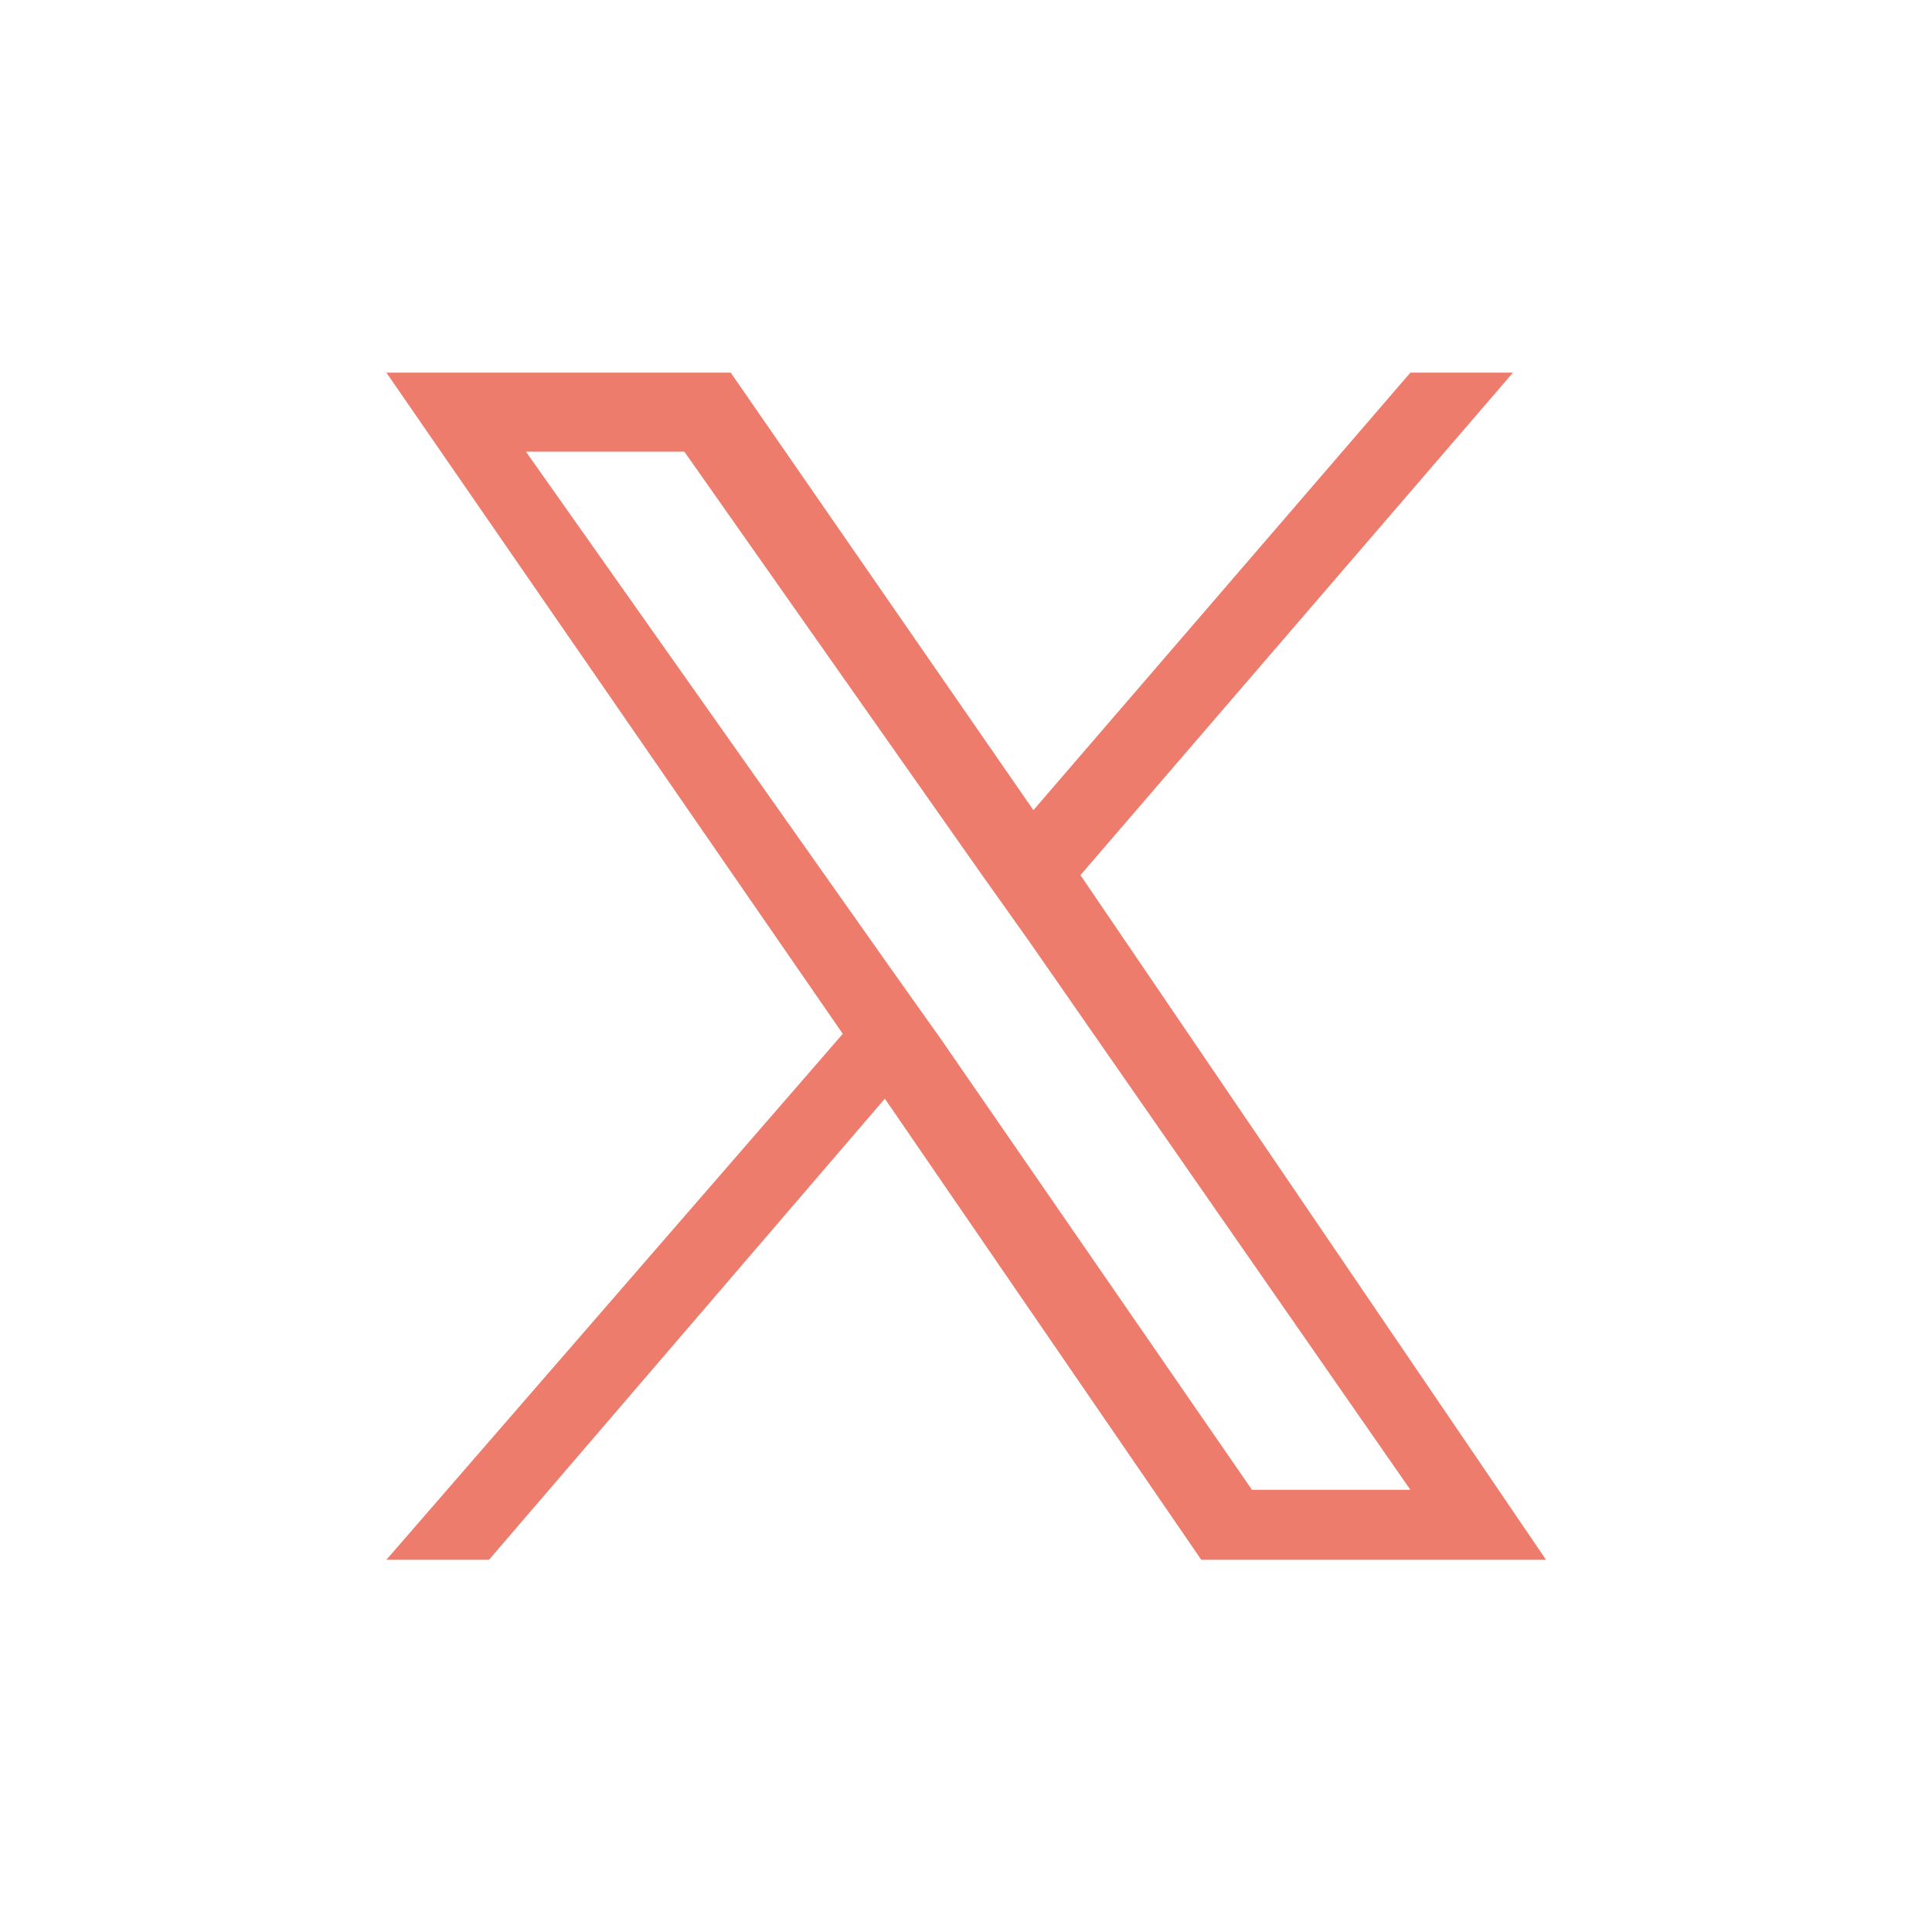 <?xml version="1.0" encoding="UTF-8"?><svg id="_レイヤー_2" xmlns="http://www.w3.org/2000/svg" viewBox="0 0 45 45"><defs><style>.cls-1{fill:none;}.cls-1,.cls-2{stroke-width:0px;}.cls-2{fill:#ed7c6d;}</style></defs><g id="_情報"><circle class="cls-1" cx="22.5" cy="22.5" r="22.5"/><path class="cls-2" d="M25.16,20.39l10.08-11.71h-2.39l-8.78,10.19-7.05-10.19h-8.02l10.63,15.4-10.63,12.25h2.39l9.22-10.74,7.37,10.74h8.03l-10.84-15.94ZM21.9,24.18l-1.08-1.52-8.57-12.14h3.69l6.94,9.87,1.08,1.52,8.89,12.79h-3.69l-7.26-10.52h0Z"/></g></svg>